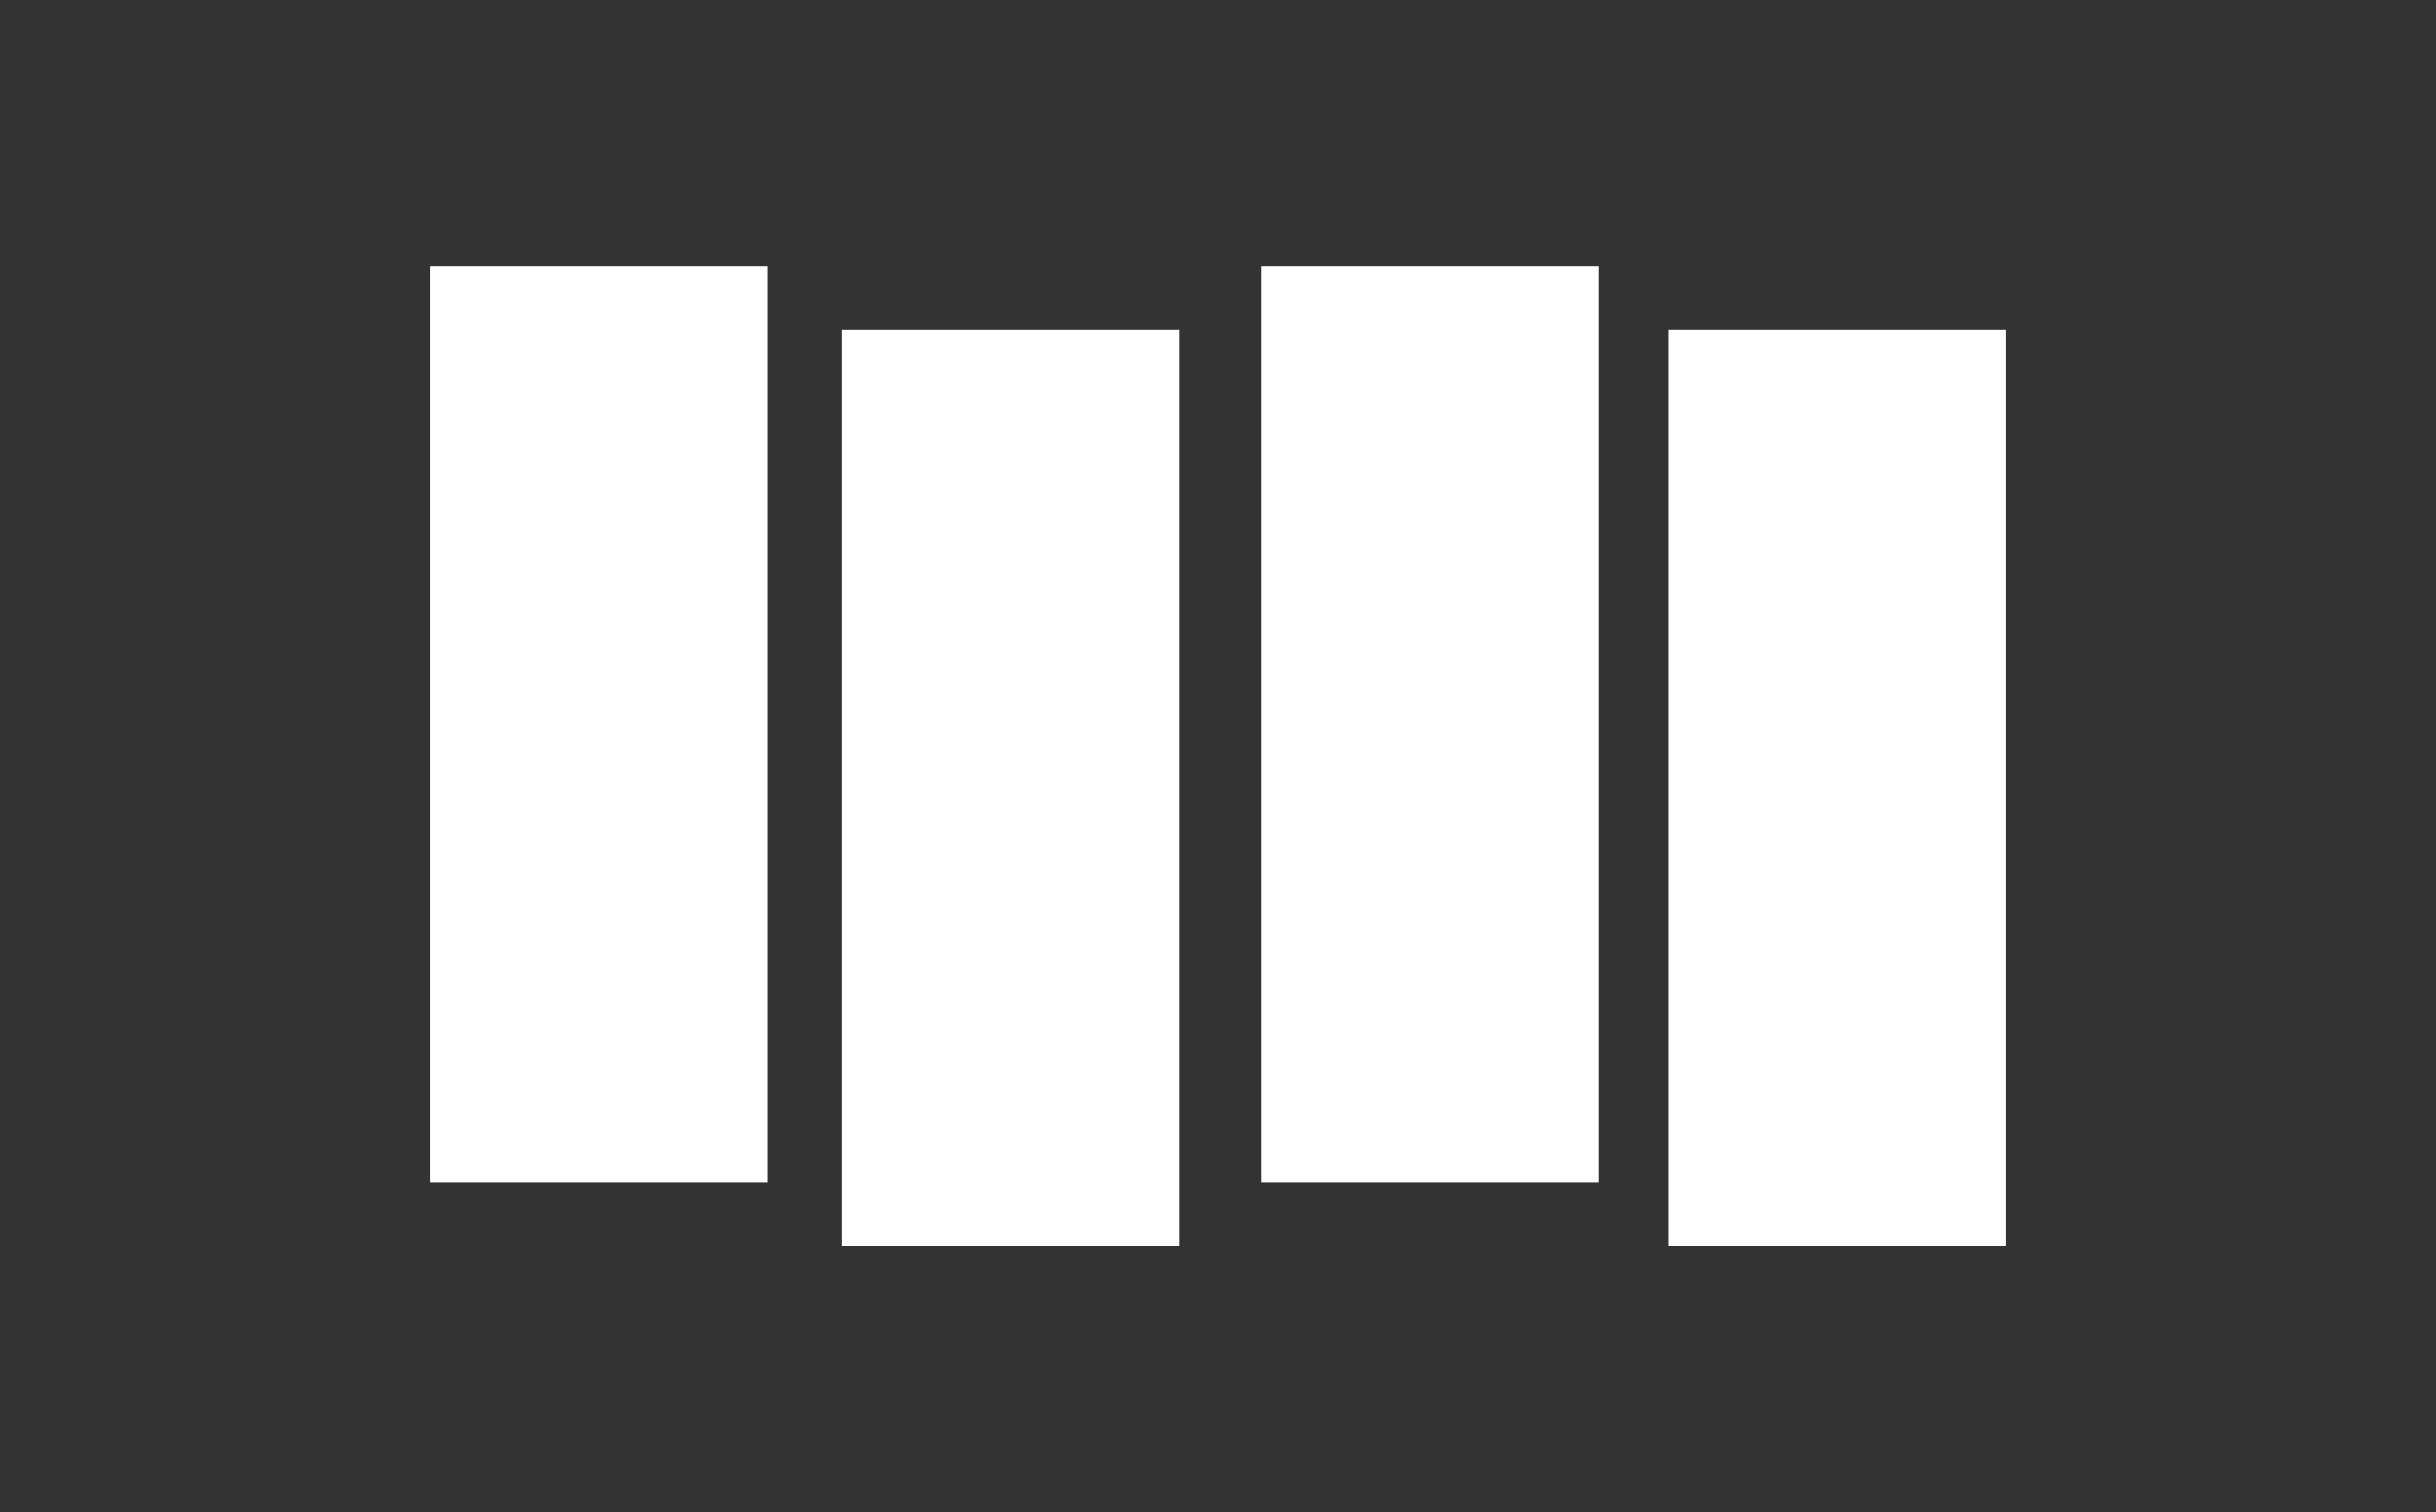 <?xml version="1.0" encoding="UTF-8"?>
<svg id="svg4136" xmlns="http://www.w3.org/2000/svg" xmlns:svg="http://www.w3.org/2000/svg" xmlns:sodipodi="http://sodipodi.sourceforge.net/DTD/sodipodi-0.dtd" xmlns:rdf="http://www.w3.org/1999/02/22-rdf-syntax-ns#" xmlns:inkscape="http://www.inkscape.org/namespaces/inkscape" xmlns:dc="http://purl.org/dc/elements/1.1/" xmlns:cc="http://creativecommons.org/ns#" version="1.1" viewBox="0 0 163.8 101.7">
  <rect x="0" y="0" width="163.8" height="101.7" fill="#333333" stroke="none"/>
  <!-- Generator: Adobe Illustrator 29.3.0, SVG Export Plug-In . SVG Version: 2.1.0 Build 146)  -->
  <defs>
    <style>
      .st0 {
        fill: #fff;
      }
    </style>
  </defs>
  <sodipodi:namedview id="namedview4140" bordercolor="#666666" borderopacity="1" fit-margin-bottom="0" fit-margin-left="0" fit-margin-right="0" fit-margin-top="0" gridtolerance="10" guidetolerance="10" inkscape:current-layer="layer2" inkscape:cx="80.307026" inkscape:cy="104.34849" inkscape:pageopacity="0" inkscape:pageshadow="2" inkscape:window-height="1109" inkscape:window-maximized="0" inkscape:window-width="1890" inkscape:window-x="3" inkscape:window-y="6" inkscape:zoom="3.8614385" objecttolerance="10" pagecolor="#ffffff" showgrid="false"/>
  <path id="path4172" class="st0" d="M28.9,79.5h22.7V17.9h-22.7v61.6ZM56.6,83.8h22.7V22.2h-22.7s0,61.6,0,61.6ZM84.8,79.5h22.7V17.9h-22.7v61.6ZM112.2,83.8h22.7V22.2h-22.7v61.6h0Z" inkscape:connector-curvature="0"/>
</svg>